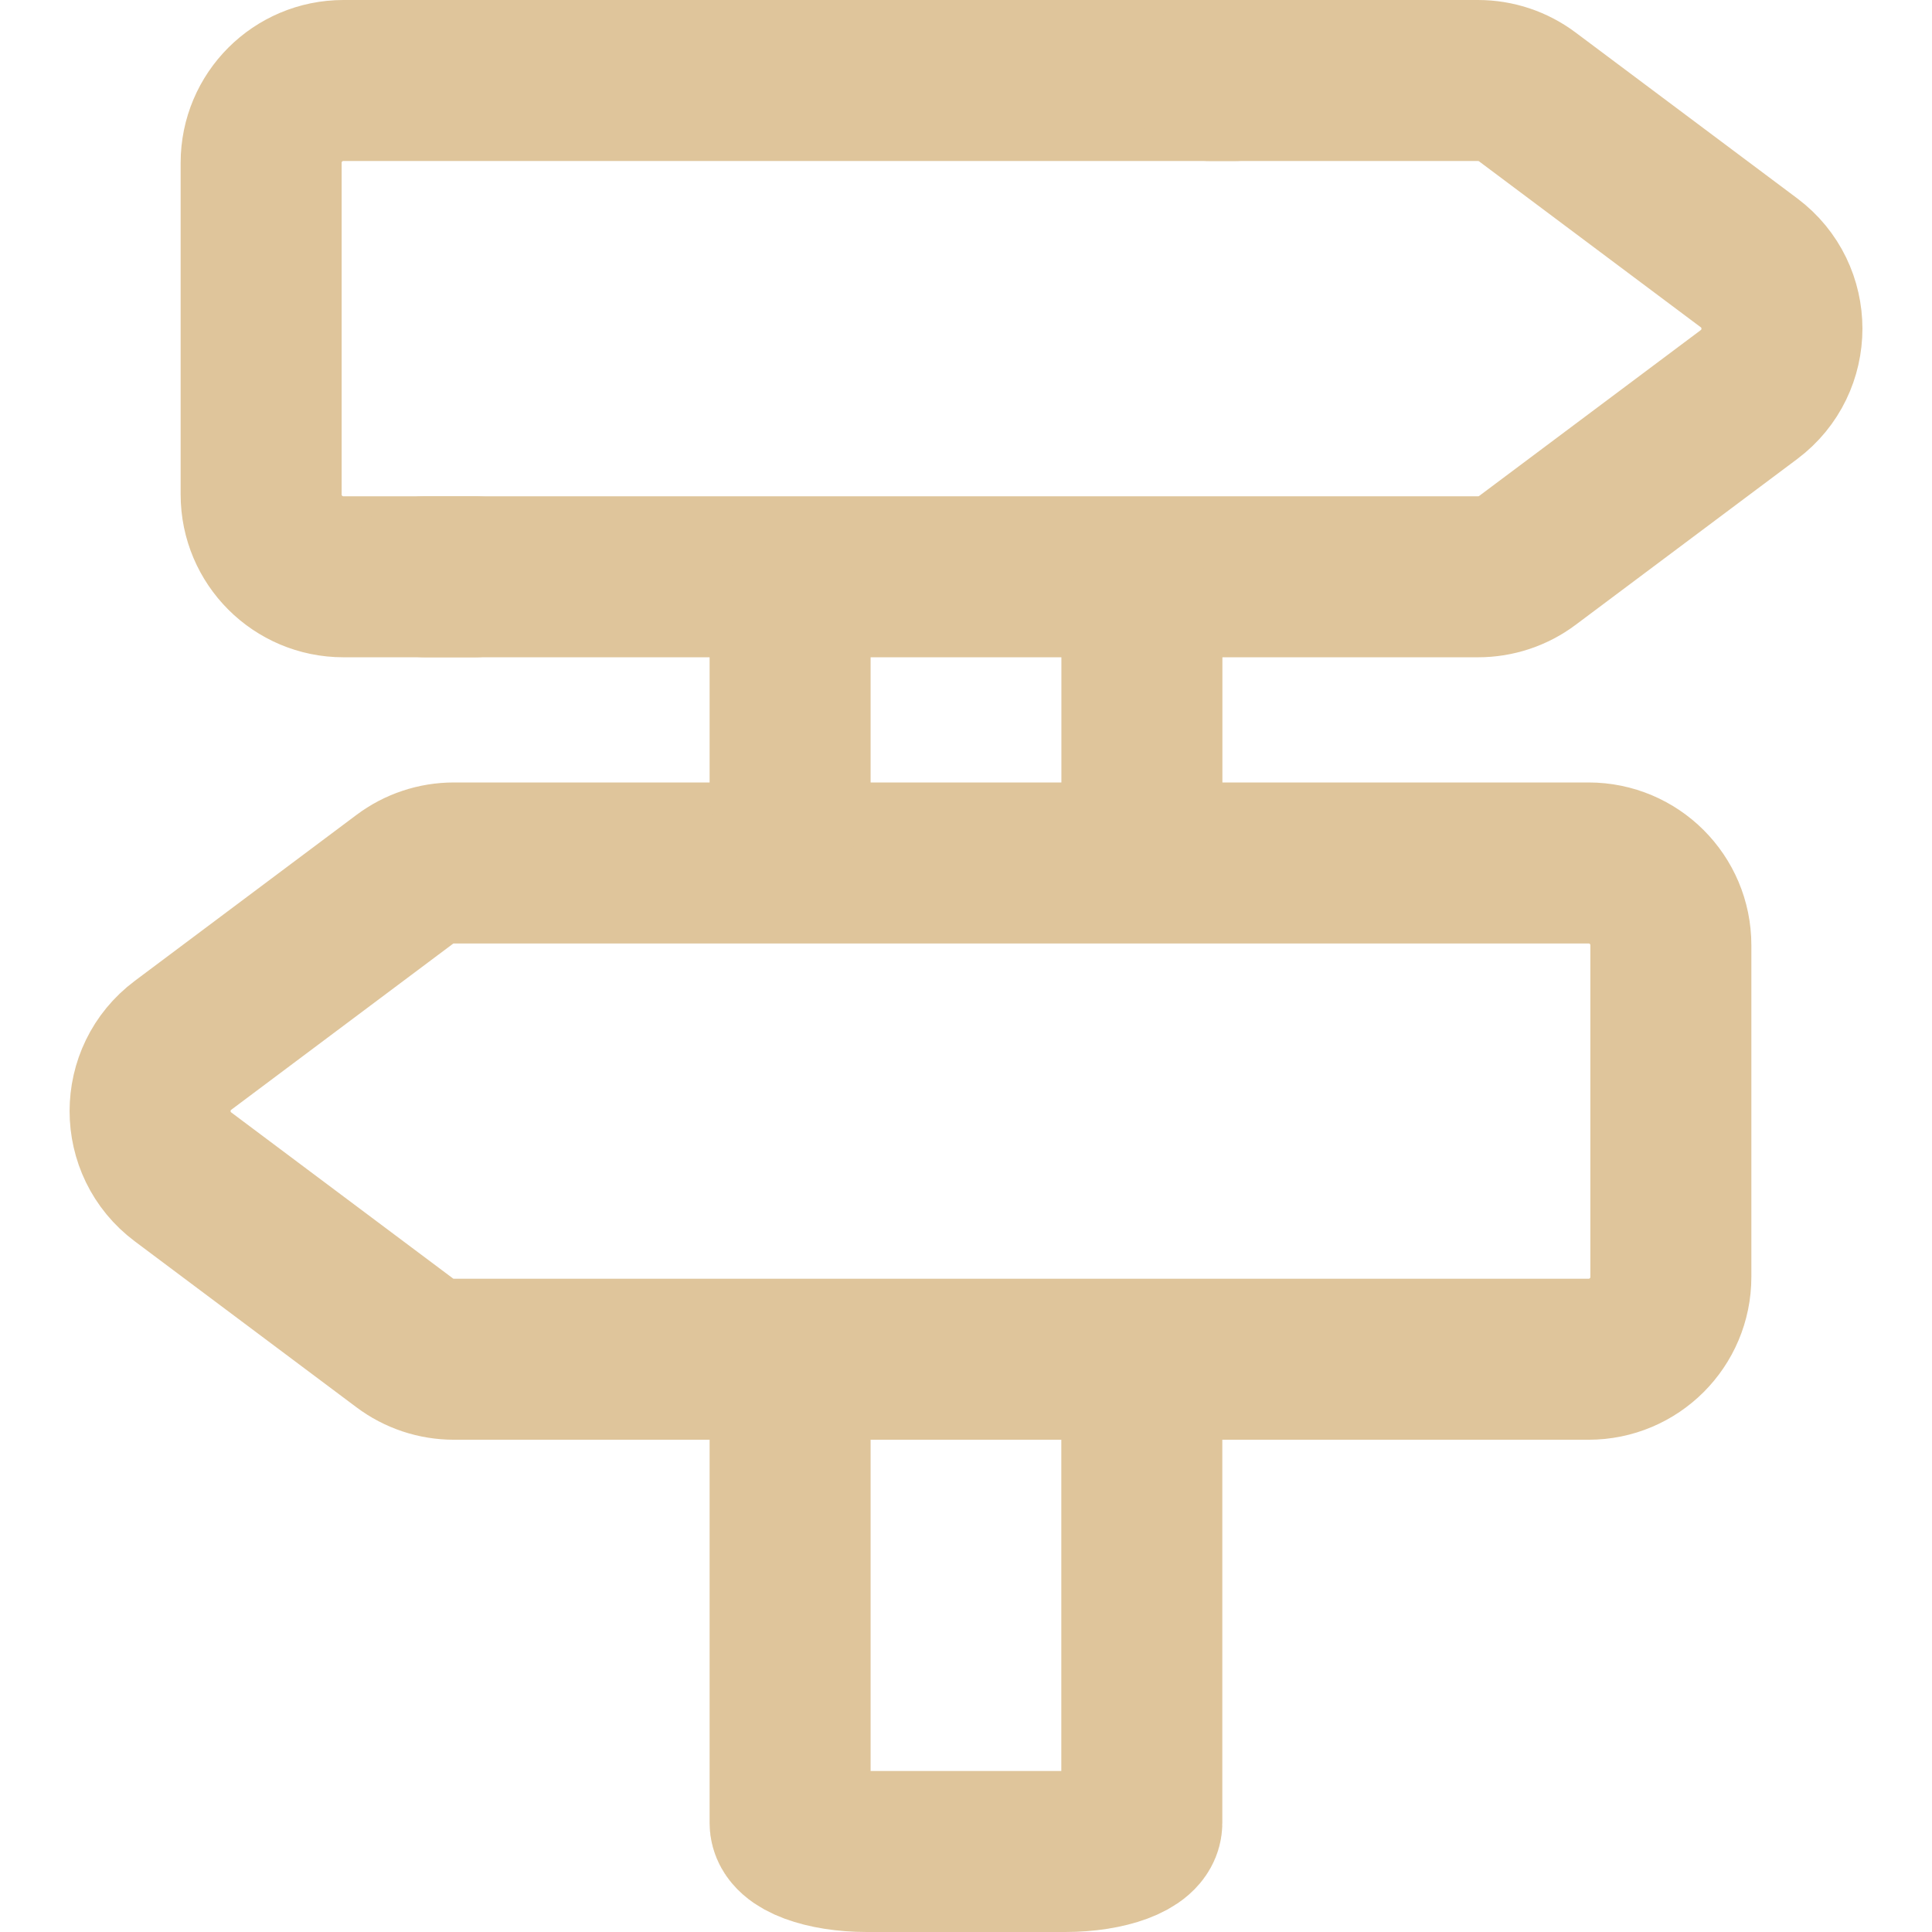 <svg width="24" height="24" viewBox="0 0 24 24" fill="none" xmlns="http://www.w3.org/2000/svg">
<g clip-path="url(#clip0_2023_110)">
<path d="M5.898 7.165H4.266C3.702 7.165 3.244 6.708 3.244 6.144V2.022C3.244 1.457 3.702 1 4.266 1H15.336" stroke="#DFC59B" stroke-width="2" stroke-miterlimit="10" stroke-linecap="round" stroke-linejoin="round"/>
<path d="M15.03 1H18.361C18.582 1 18.797 1.072 18.973 1.204L21.727 3.265C22.272 3.673 22.272 4.492 21.727 4.901L18.973 6.962C18.797 7.094 18.582 7.165 18.361 7.165H12.717H5.284" stroke="#DFC59B" stroke-width="2" stroke-miterlimit="10" stroke-linecap="round" stroke-linejoin="round"/>
<path d="M16.105 16.885H19.734C20.298 16.885 20.756 16.428 20.756 15.863V11.741C20.756 11.177 20.298 10.72 19.734 10.72H5.639C5.418 10.72 5.204 10.791 5.027 10.924L2.274 12.985C1.728 13.393 1.728 14.212 2.274 14.62L5.027 16.681C5.204 16.814 5.418 16.885 5.639 16.885H16.105Z" stroke="#DFC59B" stroke-width="2" stroke-miterlimit="10" stroke-linecap="round" stroke-linejoin="round"/>
<path d="M14.184 17.539V22.646C14.184 22.842 13.758 23 13.233 23H10.767C10.241 23 9.815 22.842 9.815 22.646V17.539" stroke="#DFC59B" stroke-width="2" stroke-miterlimit="10" stroke-linecap="round" stroke-linejoin="round"/>
<path d="M9.815 9.894V7.71" stroke="#DFC59B" stroke-width="2" stroke-miterlimit="10" stroke-linecap="round" stroke-linejoin="round"/>
<path d="M14.185 7.71V9.894" stroke="#DFC59B" stroke-width="2" stroke-miterlimit="10" stroke-linecap="round" stroke-linejoin="round"/>
</g>
<defs>
<clipPath id="clip0_2023_110">
<rect width="24" height="24" fill="white"/>
</clipPath>
</defs>
</svg>

